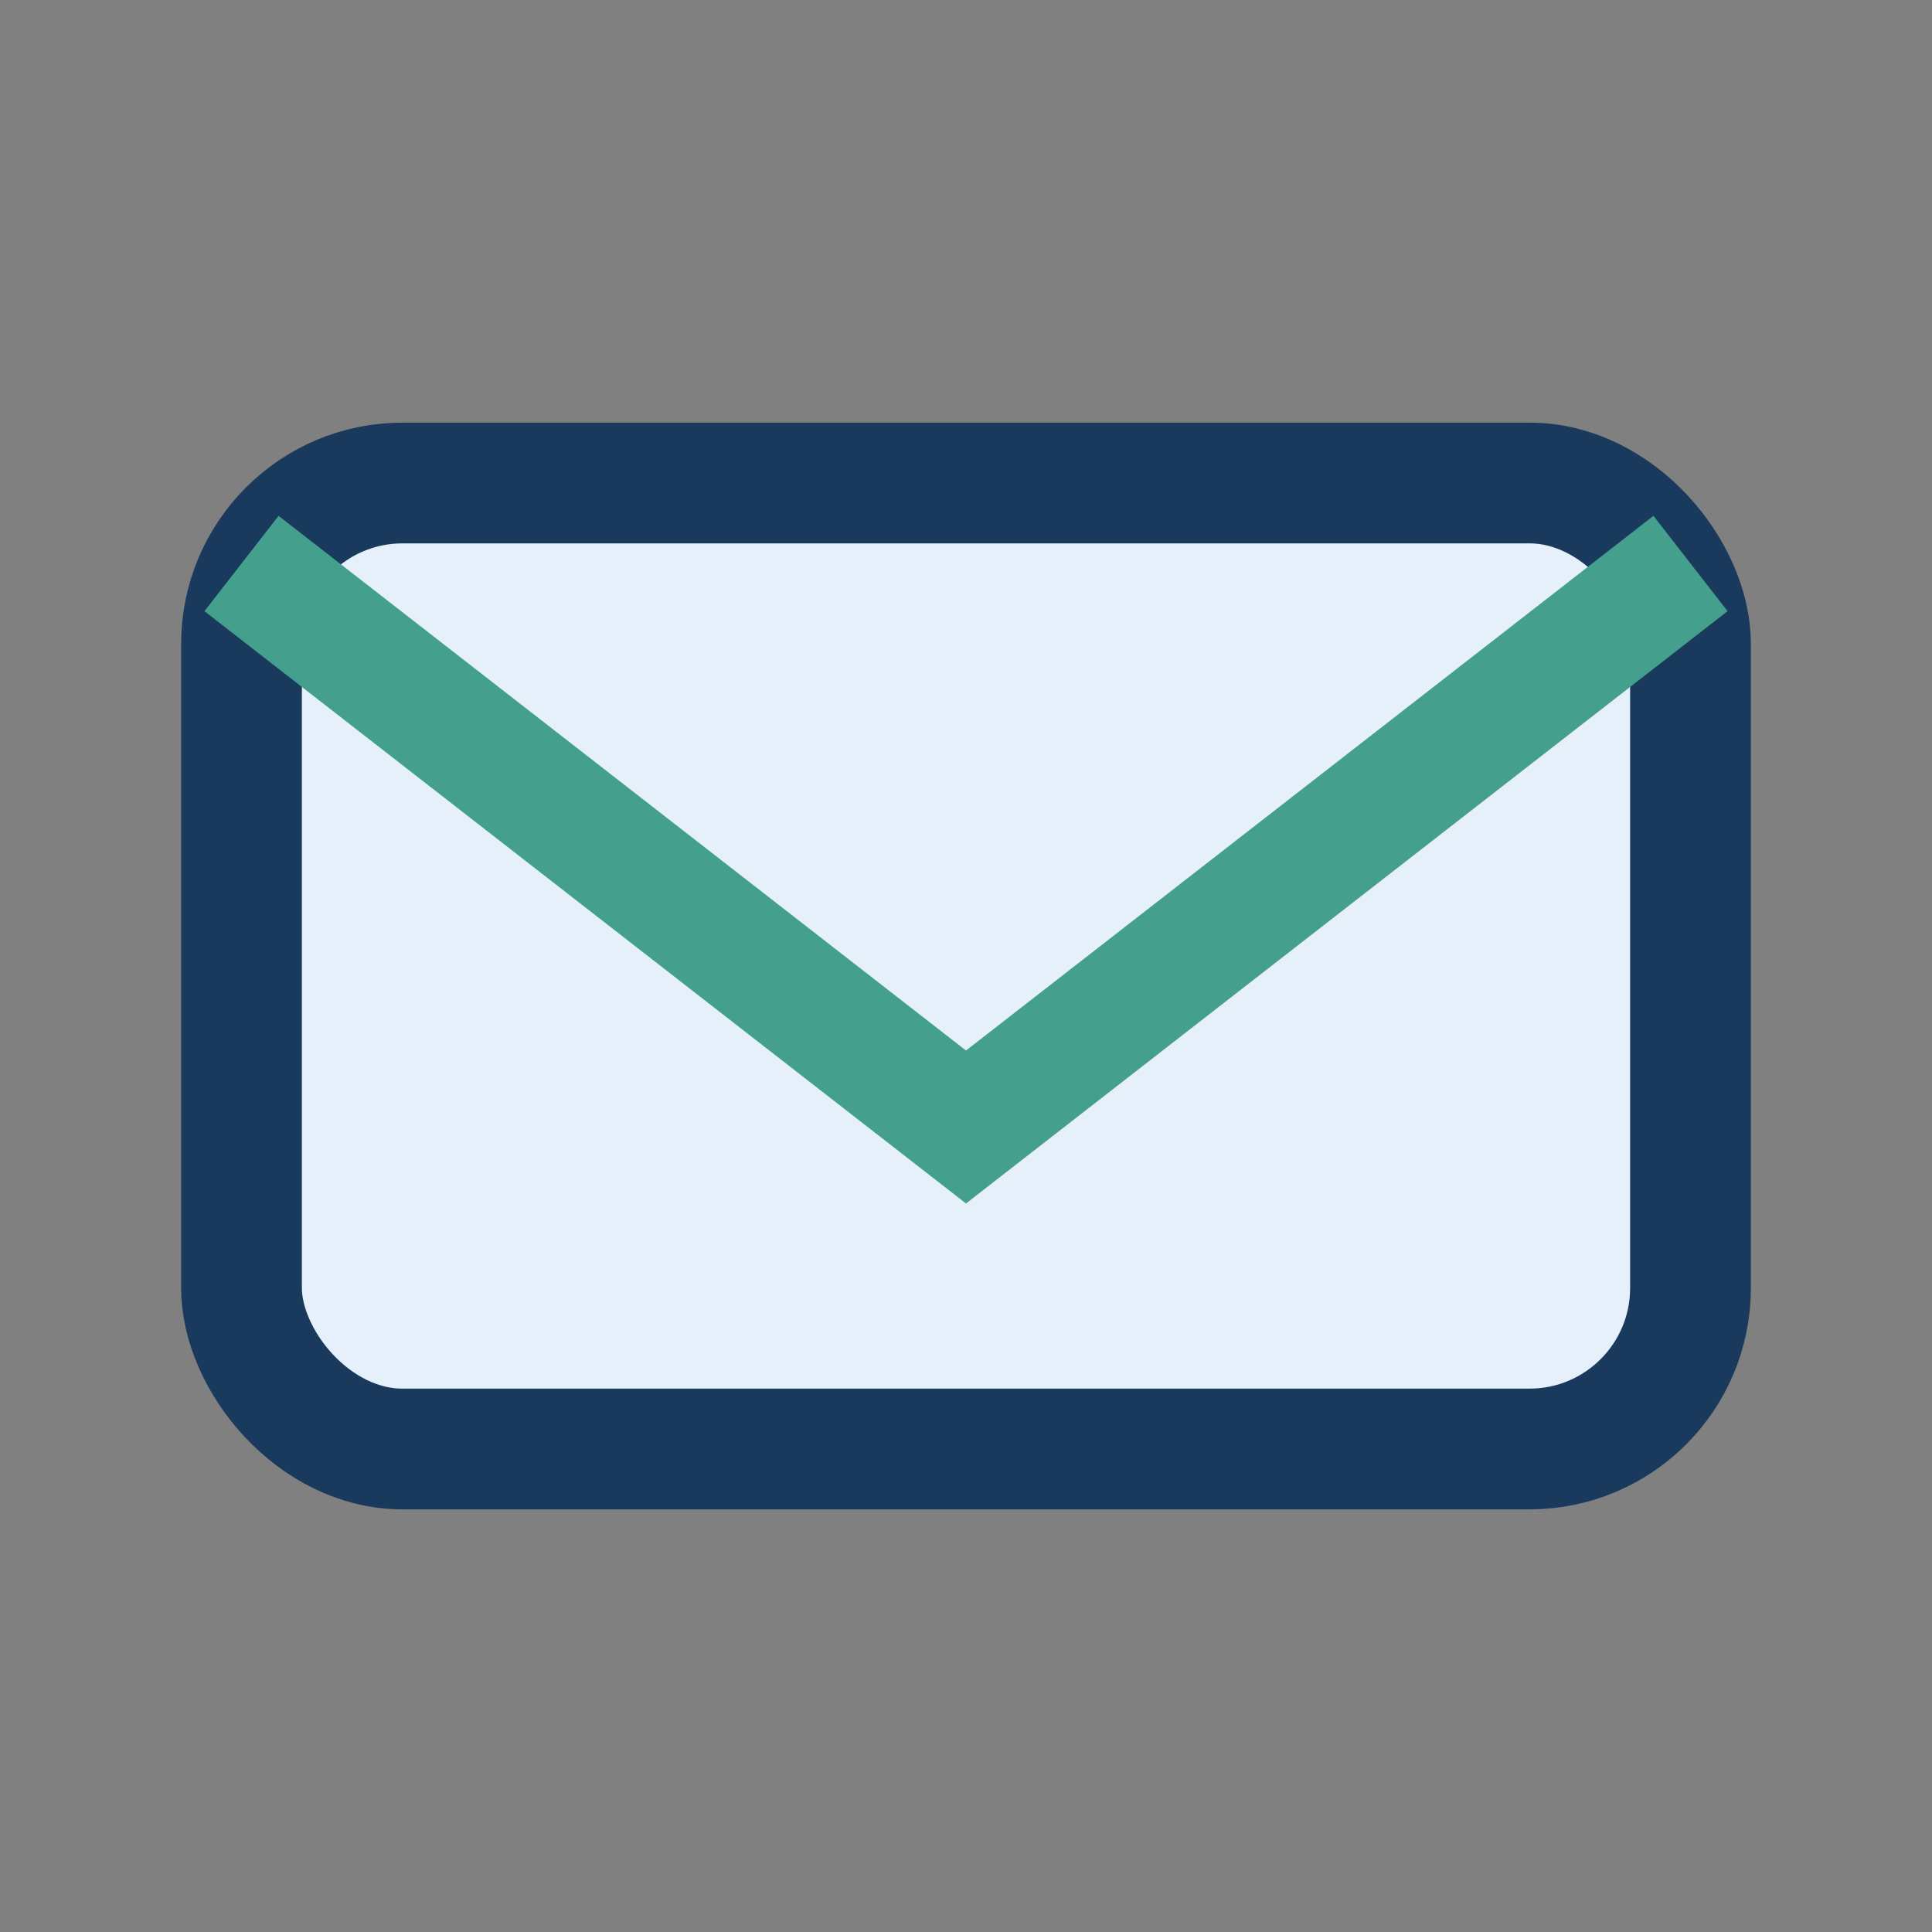 <?xml version="1.0" encoding="UTF-8"?>
<svg xmlns="http://www.w3.org/2000/svg" width="24" height="24" viewBox="0 0 24 24"><rect x="0" y="0" width="24" height="24" fill="#808080" stroke="none"/><rect width="24" height="24" fill="none"/><rect x="3" y="6" width="18" height="12" rx="2" fill="#e5f0fa" stroke="#1a3a5d" stroke-width="1.5"/><path d="M3 7l9 7 9-7" fill="none" stroke="#44a08d" stroke-width="1.5"/></svg>